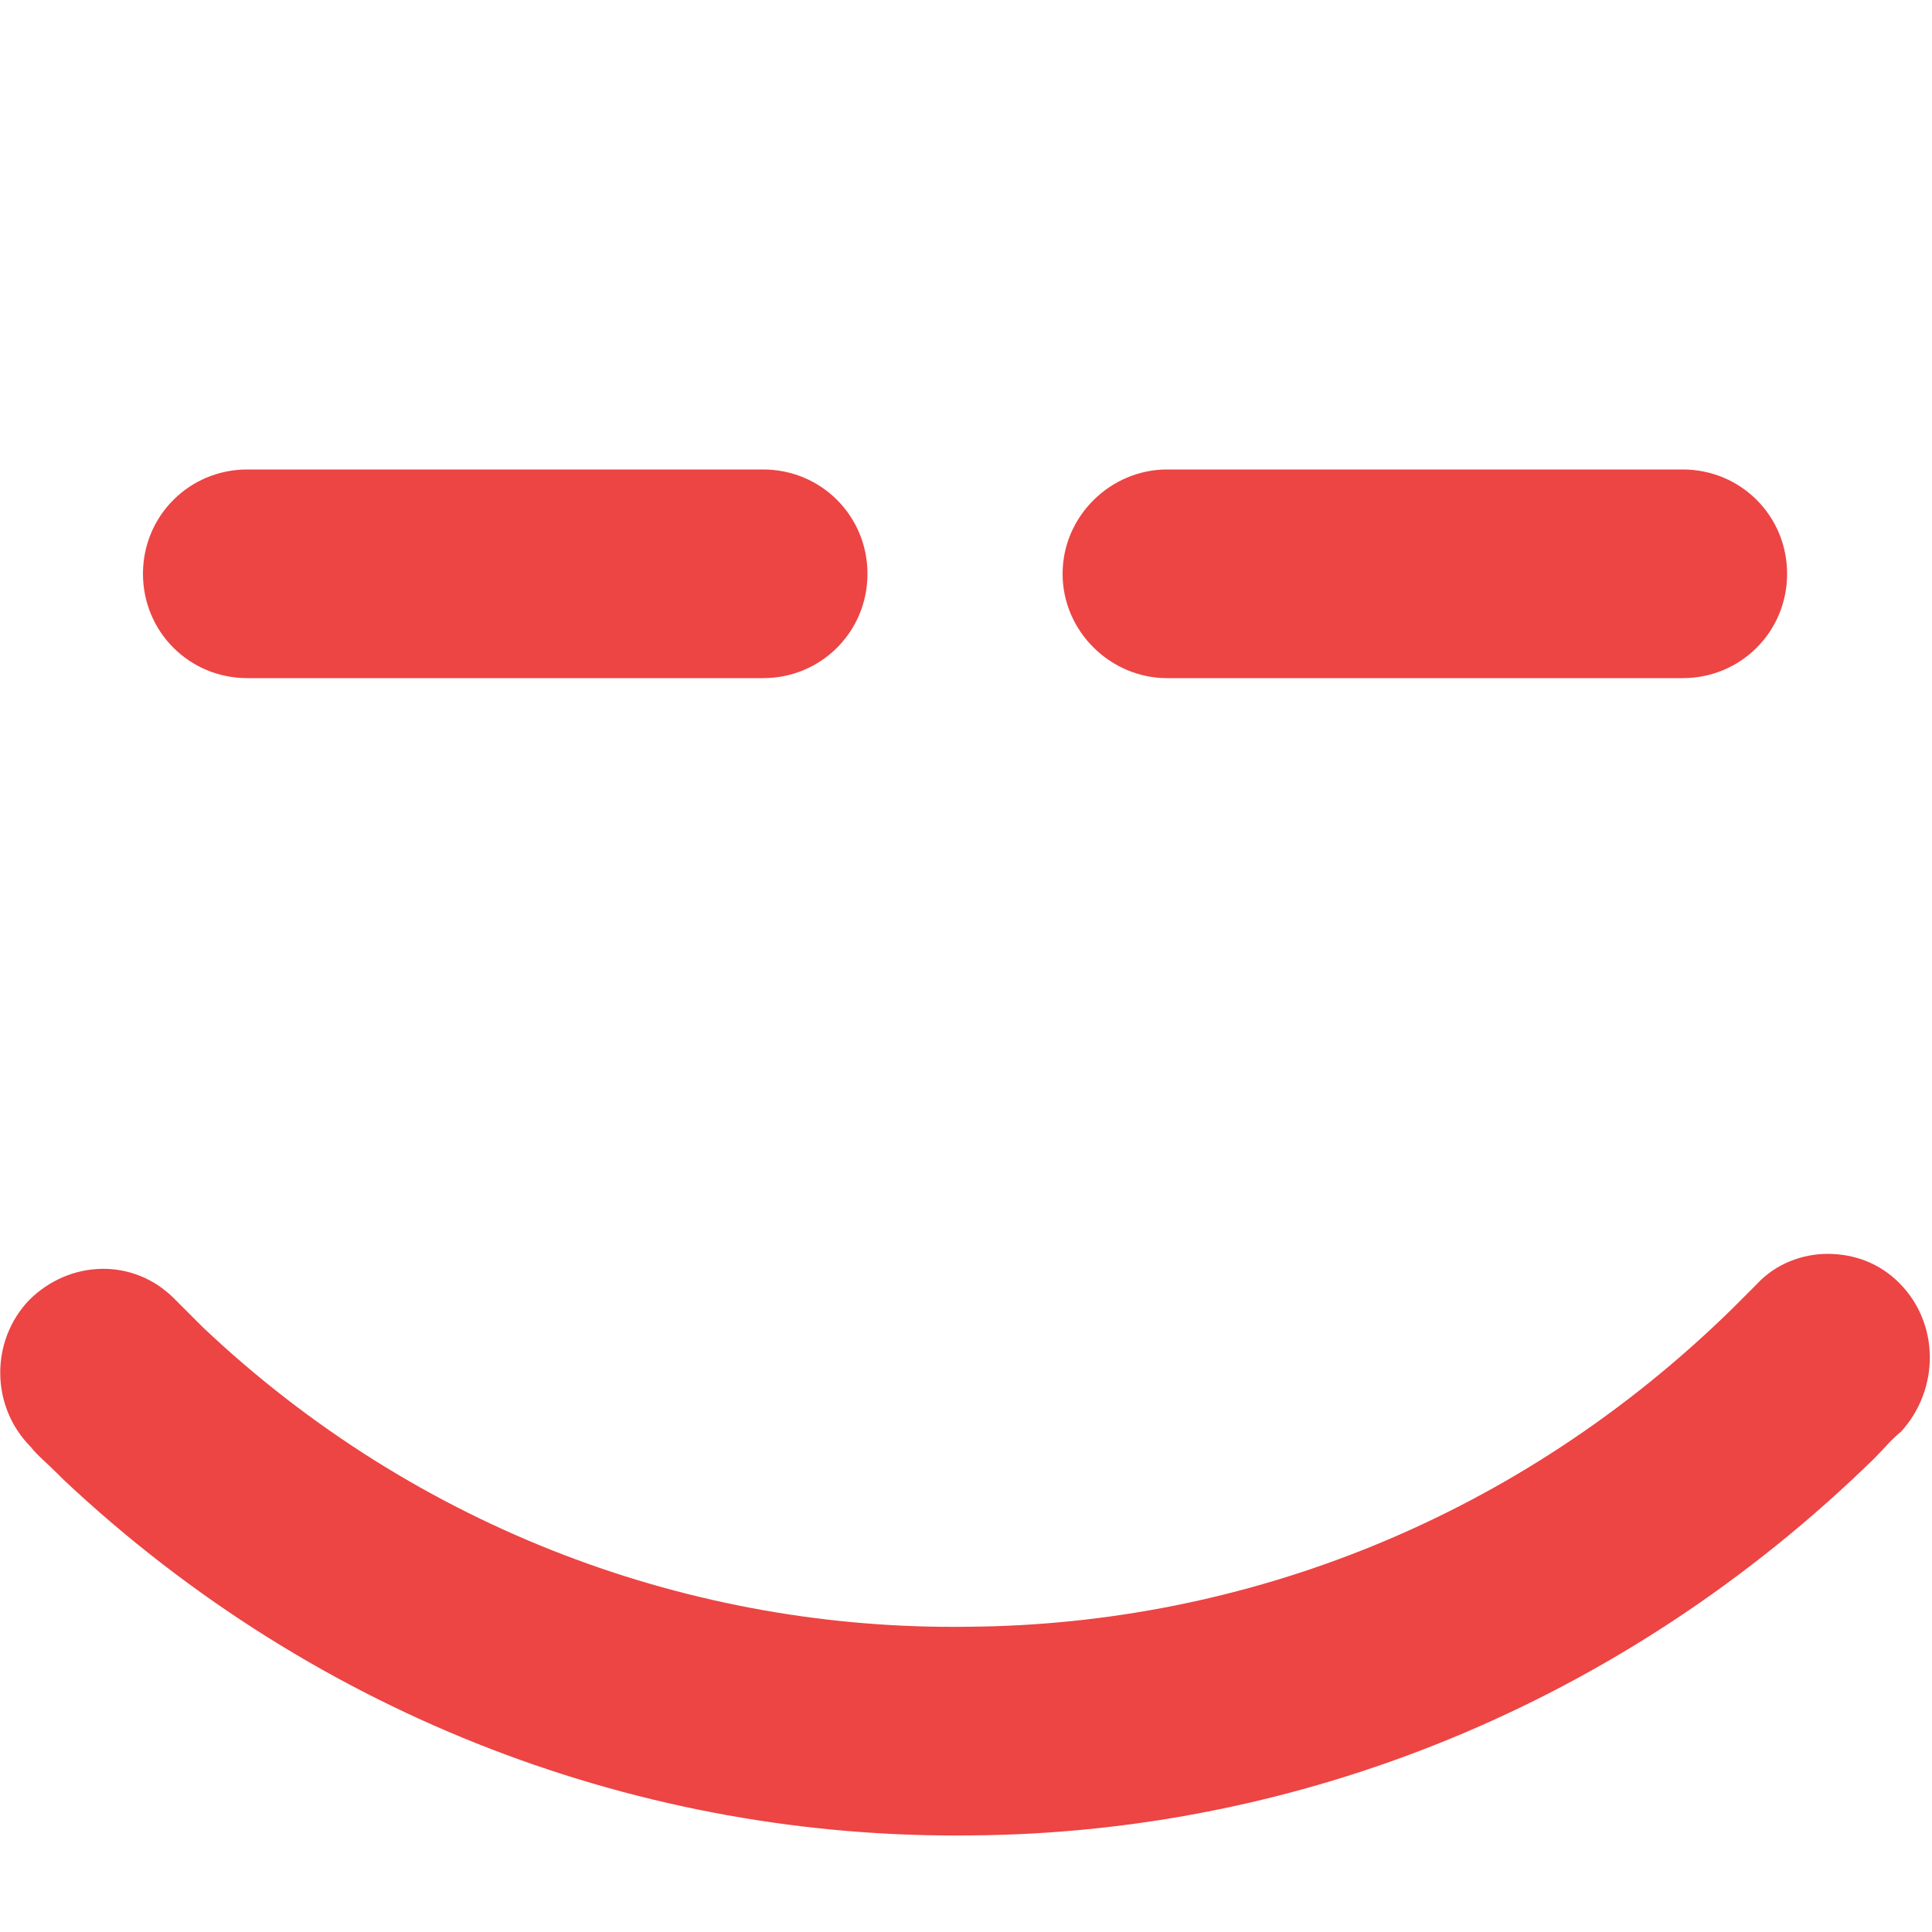 <?xml version="1.0" ?><svg version="1.1" xmlns="http://www.w3.org/2000/svg" width="250" height="250" viewBox="0 0 32 32">
<path style="fill:#ed4444" d="M4.096 7.776c-0.96 0-1.728 0.768-1.728 1.728s0.768 1.728 1.728 1.728h8.544c0.96 0 1.728-0.768 1.728-1.728s-0.768-1.728-1.728-1.728h-8.544zM19.328 7.776c-0.928 0-1.728 0.768-1.728 1.728s0.8 1.728 1.728 1.728h8.544c0.96 0 1.728-0.768 1.728-1.728s-0.768-1.728-1.728-1.728h-8.544zM30.272 20.768c-0.416 0-0.864 0.16-1.184 0.512-0.128 0.128-0.256 0.256-0.384 0.384-3.552 3.488-8.096 5.248-12.672 5.28-4.544 0.064-9.12-1.6-12.672-4.96l-0.48-0.48c-0.672-0.672-1.728-0.64-2.4 0.032-0.64 0.672-0.64 1.76 0.032 2.432 0.096 0.128 0.256 0.256 0.448 0.448l0.096 0.096c4.224 3.968 9.632 5.952 15.008 5.888 5.408-0.032 10.784-2.144 14.976-6.24 0.16-0.16 0.288-0.32 0.448-0.448 0.64-0.704 0.64-1.792-0.032-2.464-0.32-0.32-0.736-0.48-1.184-0.48z"></path>
</svg>
